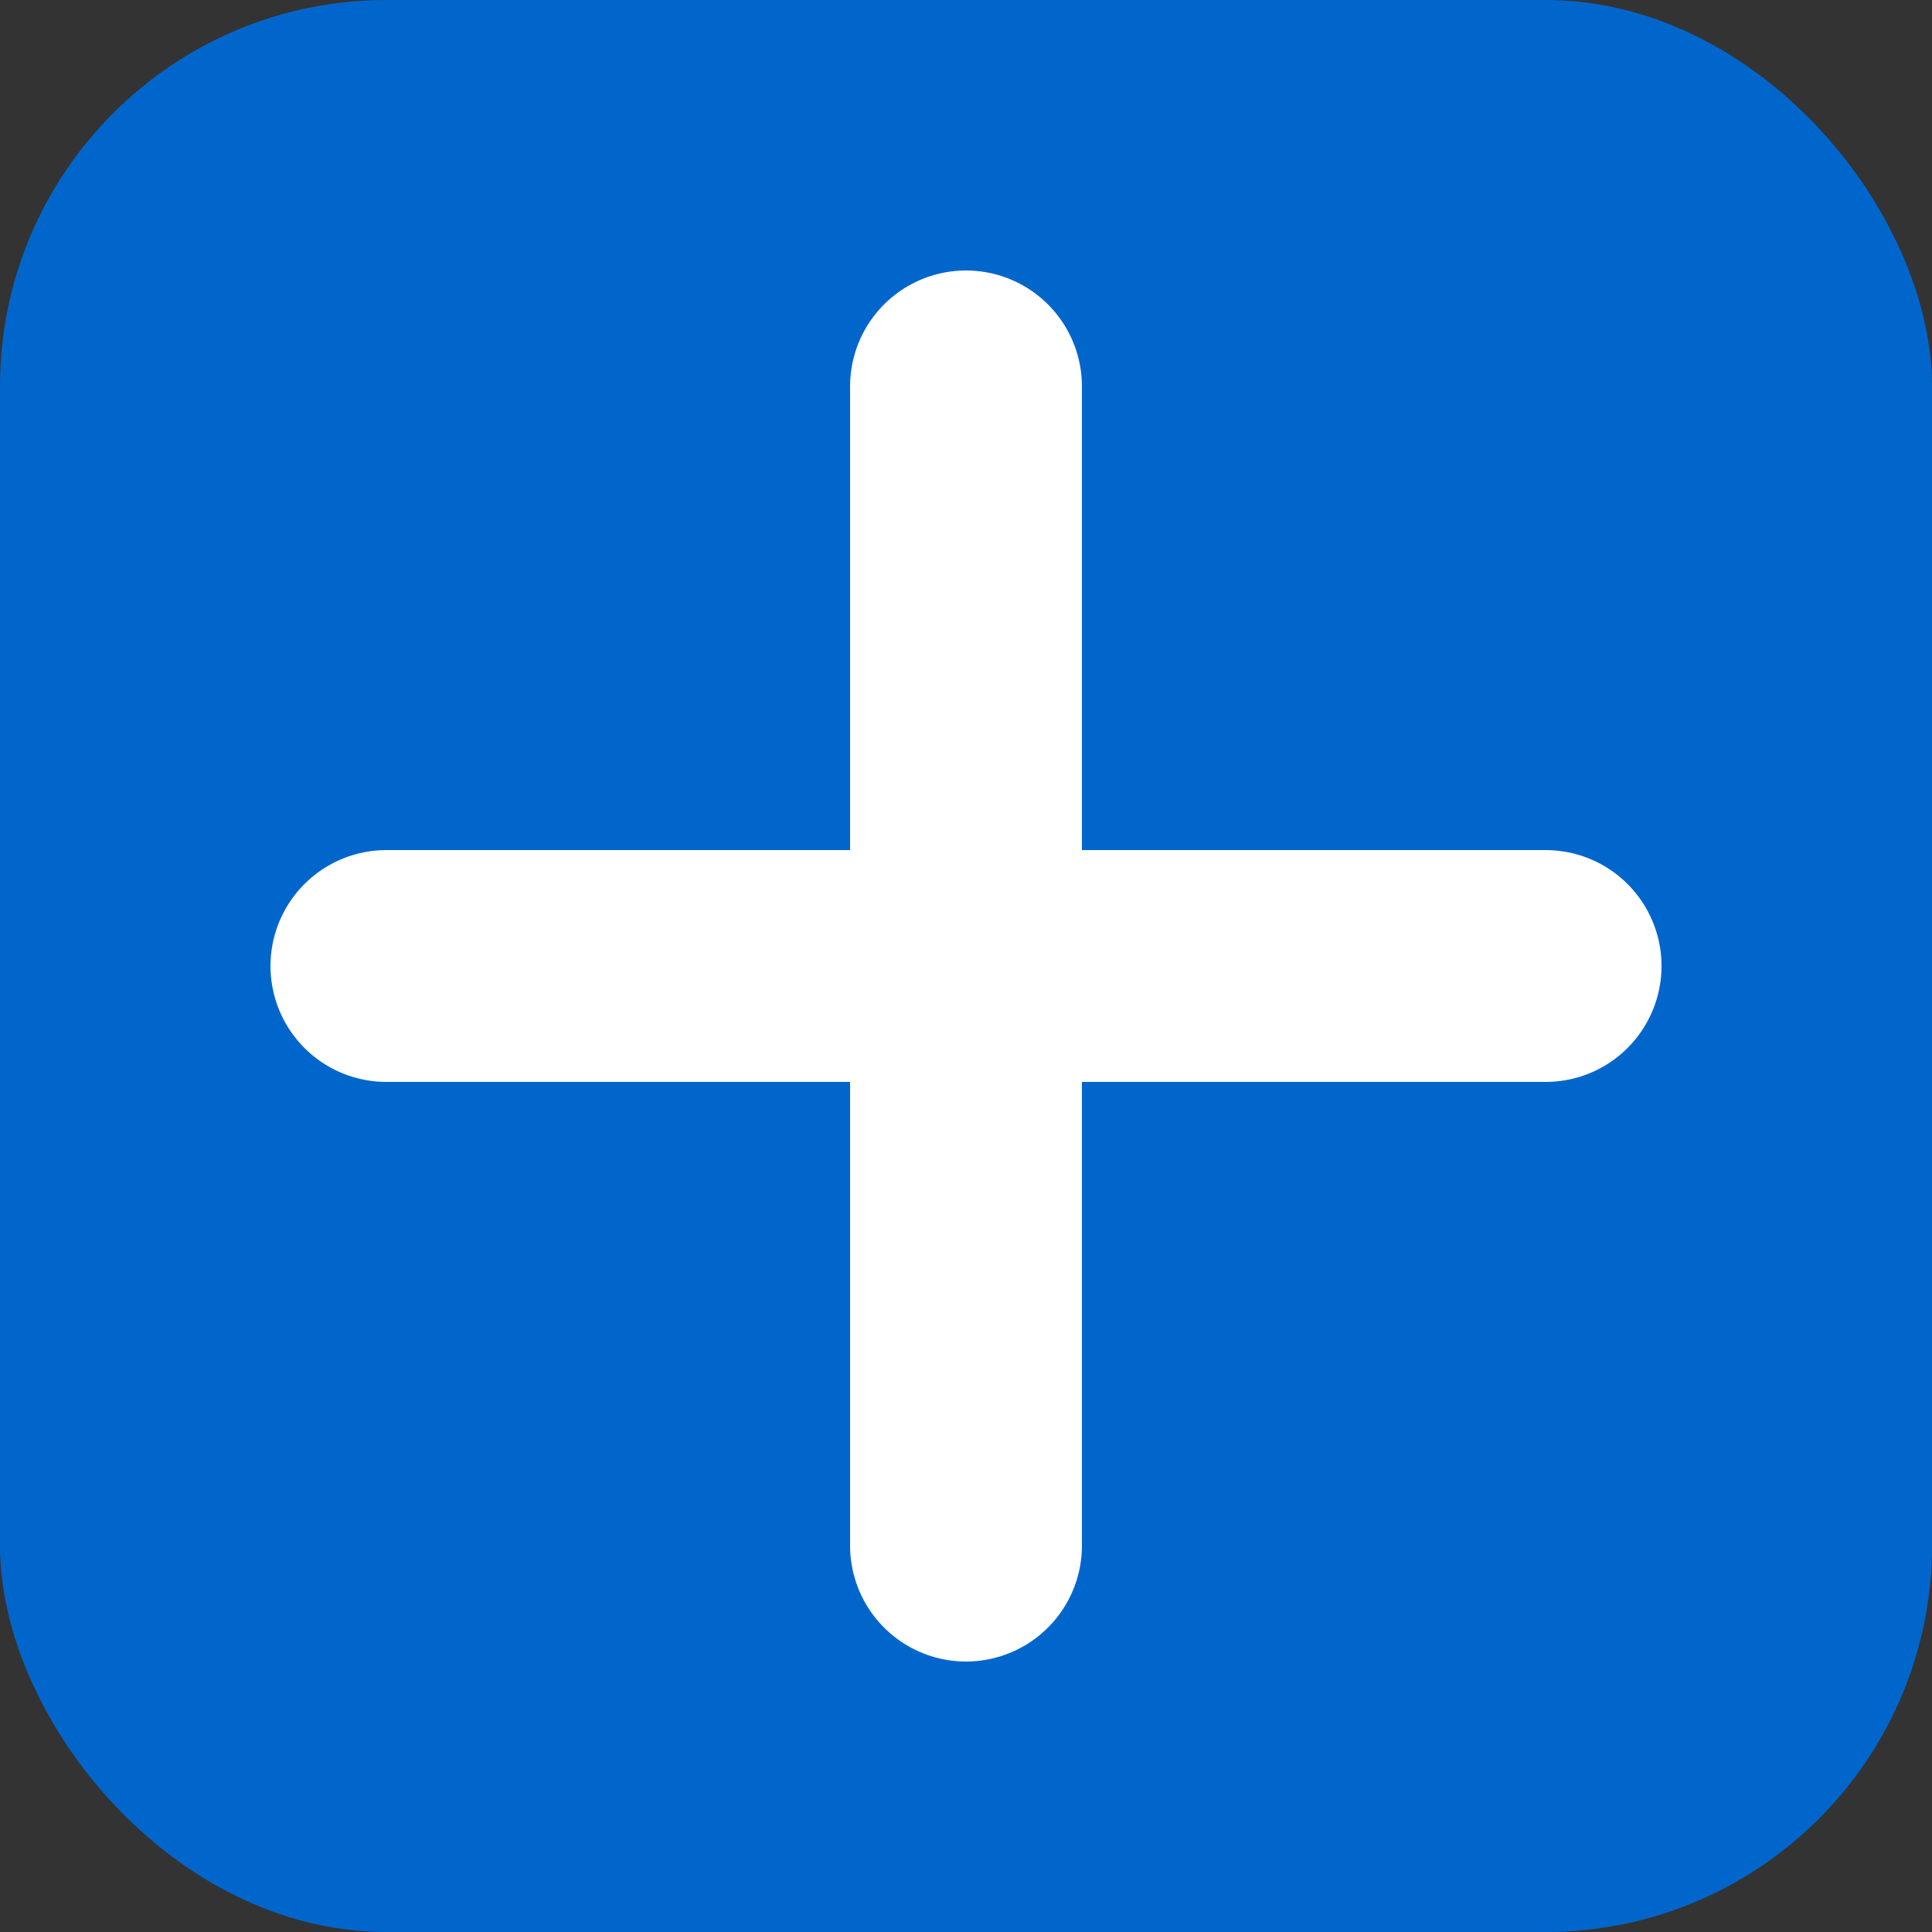 <svg xmlns="http://www.w3.org/2000/svg" viewBox="0 0 100 100">
  <rect x="0" y="0" width="100" height="100" fill="#333333" stroke="none"/>
  <rect width="100" height="100" fill="#0066cc" rx="20"/>
  <path d="M 50 20 L 50 80 M 20 50 L 80 50" stroke="white" stroke-width="12" stroke-linecap="round"/>
</svg>
